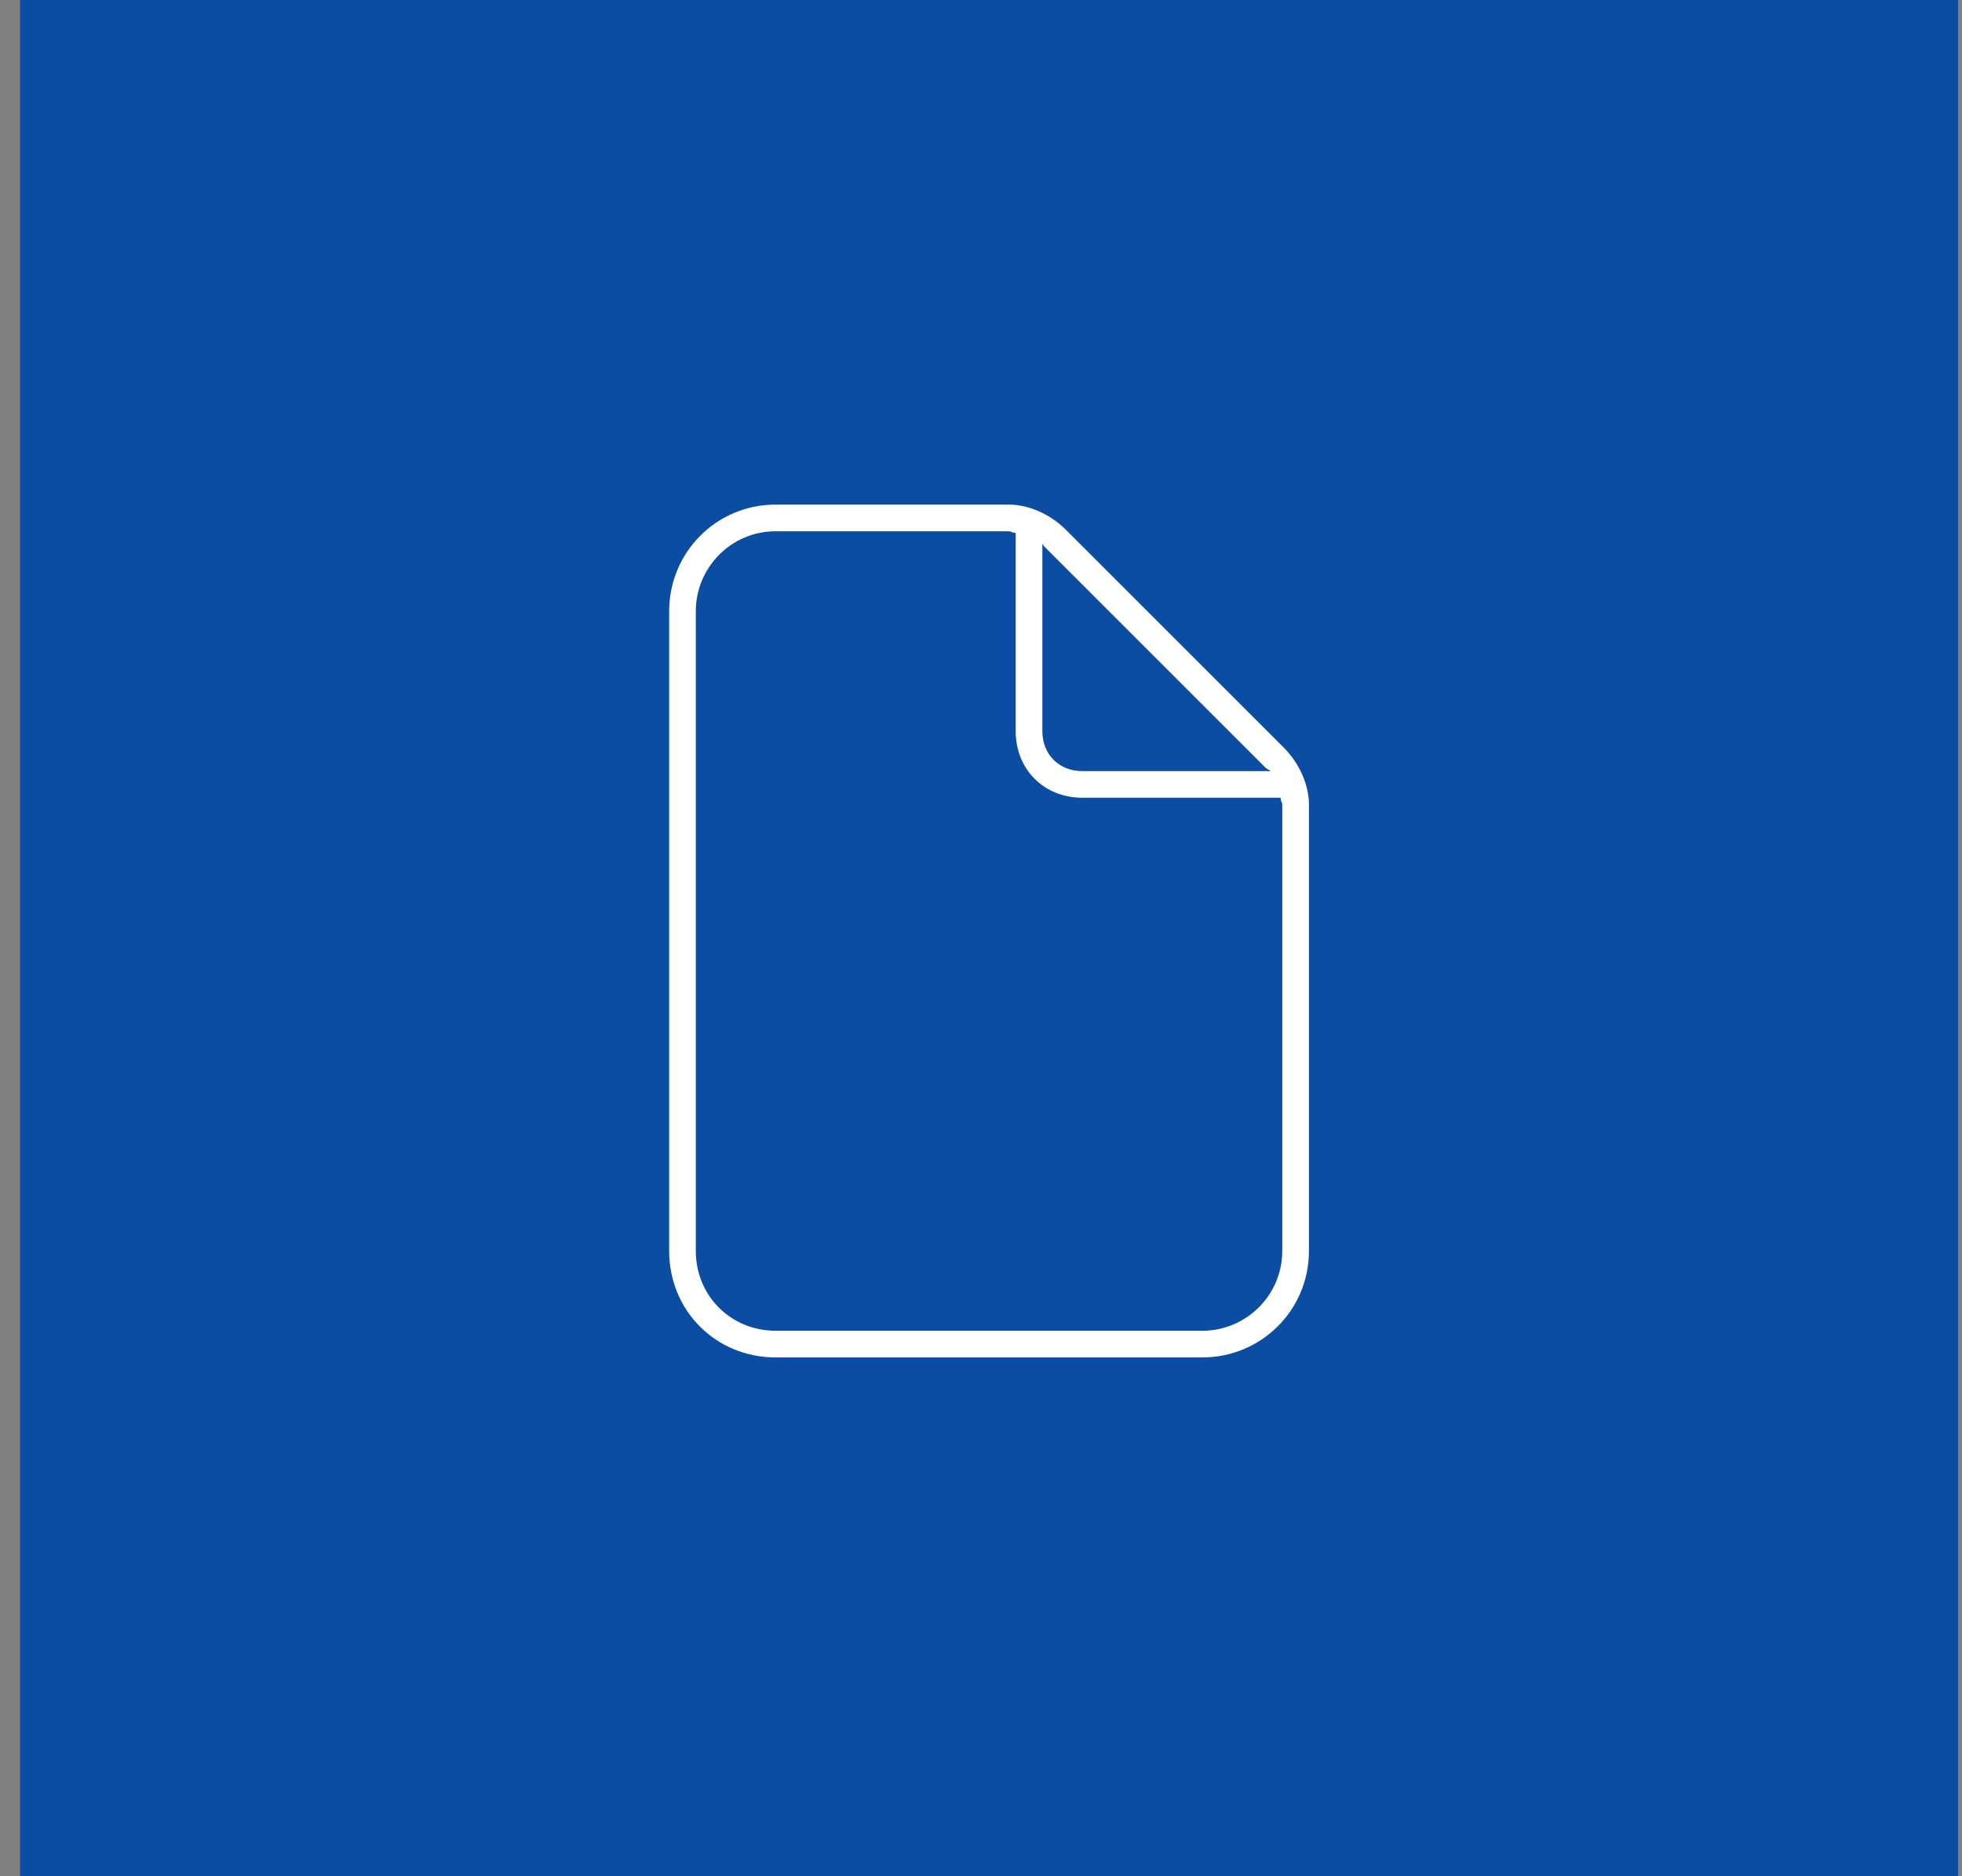 <?xml version="1.0" encoding="UTF-8"?>
<svg xmlns="http://www.w3.org/2000/svg" width="69" height="66" viewBox="0 0 69 66" fill="none">
  <rect x="0" y="0" width="69" height="66" fill="#808080" stroke="none"/>
  <rect x="0.705" width="68.155" height="66" fill="#0A4DA2"></rect>
  <path d="M23.533 21.5C23.533 19.449 25.173 17.75 27.283 17.75H35.486C36.189 17.75 36.951 18.102 37.478 18.629L45.154 26.305C45.681 26.832 46.033 27.594 46.033 28.297V44C46.033 46.109 44.333 47.75 42.283 47.75H27.283C25.173 47.75 23.533 46.109 23.533 44V21.5ZM45.095 44V28.297C45.095 28.238 45.036 28.18 45.036 28.062H38.064C36.716 28.062 35.72 27.066 35.72 25.719V18.746C35.603 18.746 35.544 18.688 35.486 18.688H27.283C25.701 18.688 24.47 19.977 24.47 21.5V44C24.47 45.582 25.701 46.812 27.283 46.812H42.283C43.806 46.812 45.095 45.582 45.095 44ZM44.685 27.125C44.626 27.066 44.568 27.066 44.509 27.008L36.775 19.273C36.716 19.215 36.658 19.156 36.658 19.098V25.719C36.658 26.539 37.243 27.125 38.064 27.125H44.685Z" fill="white"></path>
</svg>

